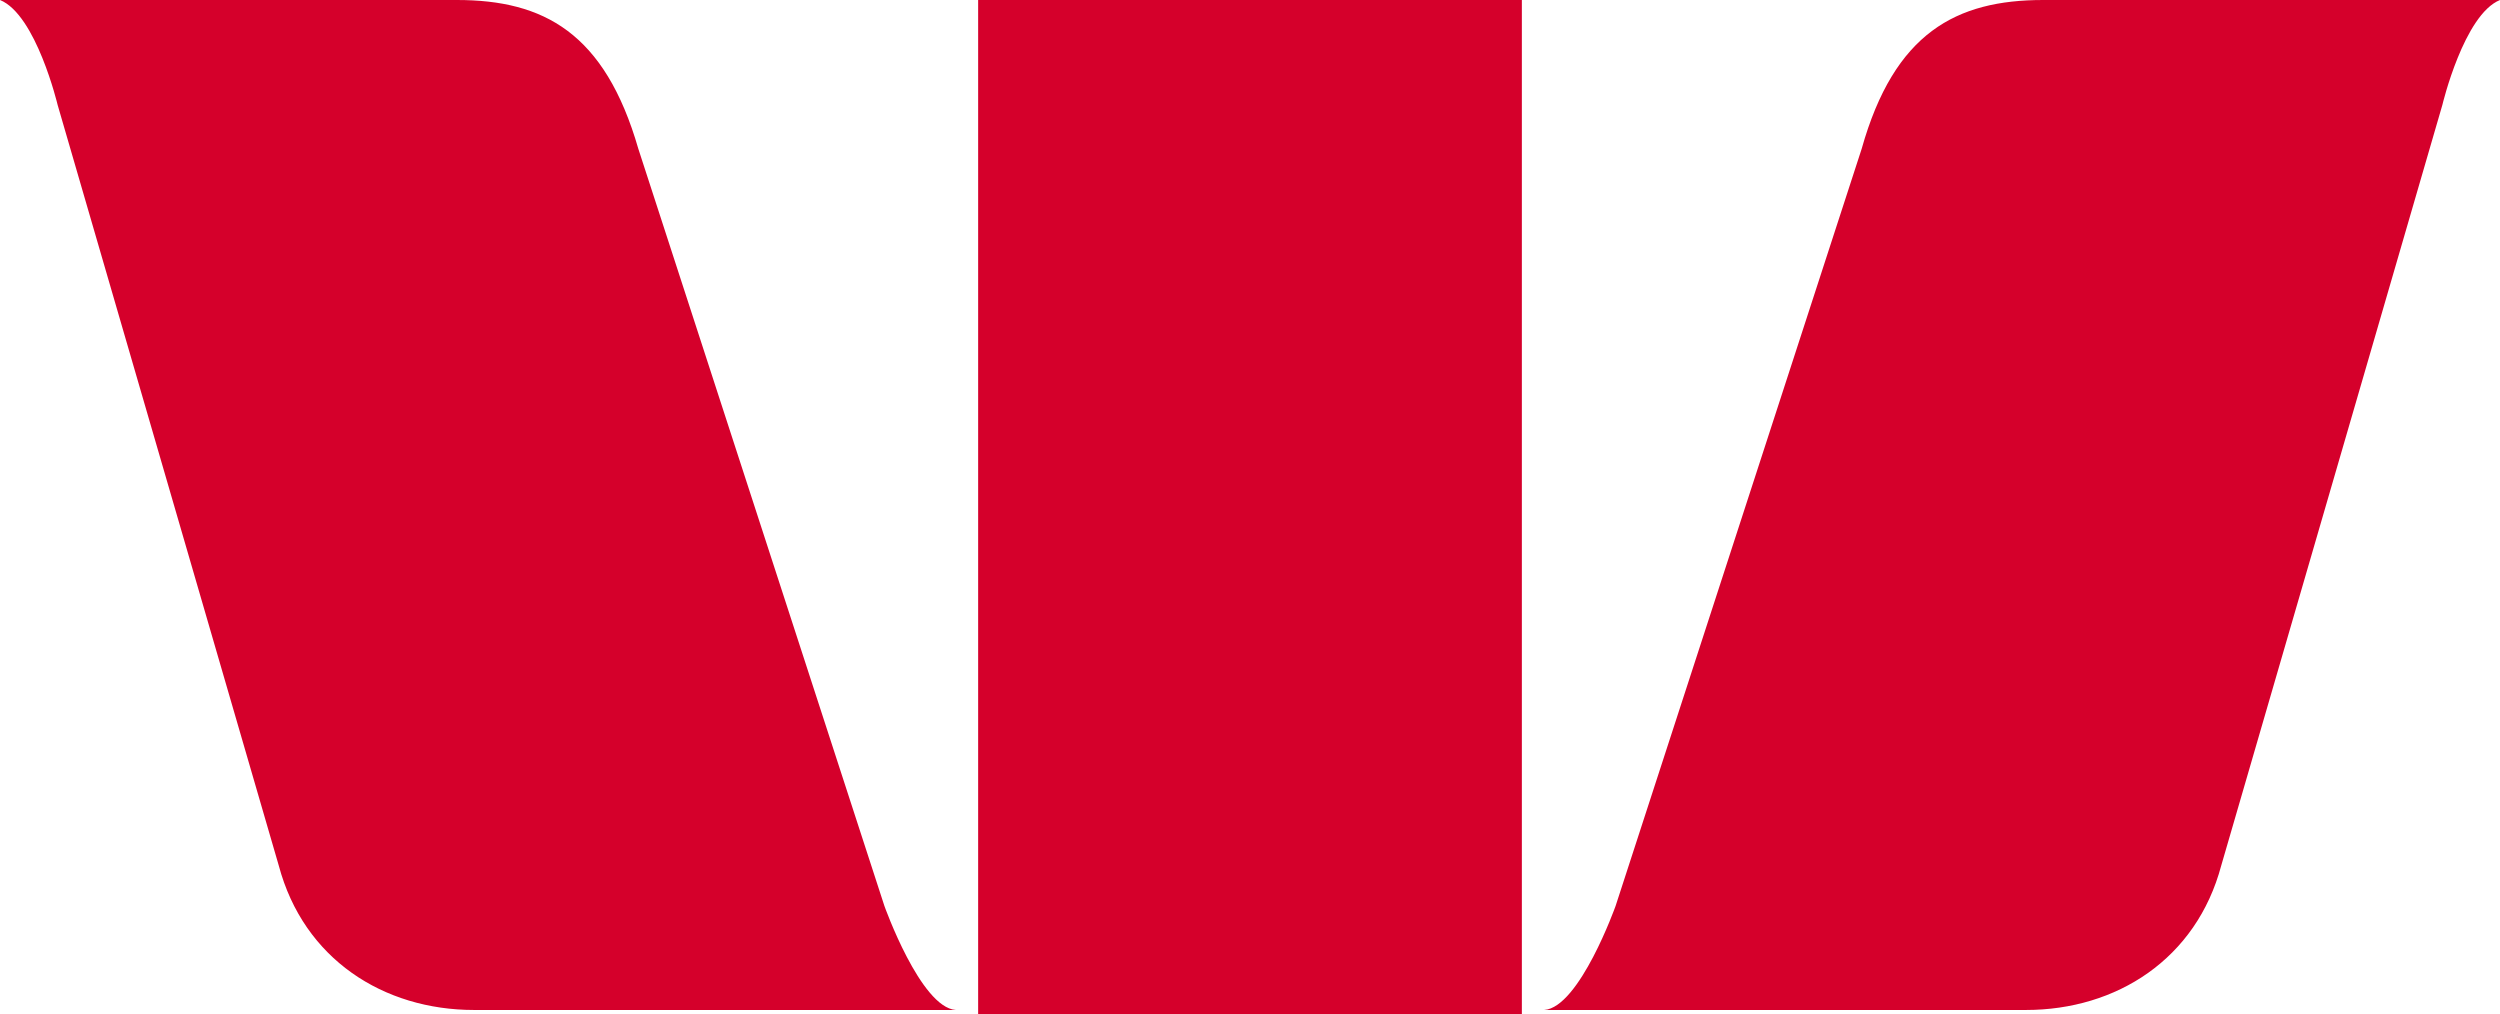 <?xml version="1.0" encoding="utf-8"?>
<!-- Generator: Adobe Illustrator 23.0.5, SVG Export Plug-In . SVG Version: 6.00 Build 0)  -->
<svg version="1.1" id="Layer_1" xmlns="http://www.w3.org/2000/svg" xmlns:xlink="http://www.w3.org/1999/xlink" x="0px" y="0px"
	 viewBox="0 0 290.6 117.9" style="enable-background:new 0 0 290.6 117.9;" xml:space="preserve">
<style type="text/css">
	.st0{fill:#D5002B;}
</style>
<title  id="title-logo-wbc" lang="en">Westpac logo</title>
<path class="st0" d="M102.8,105.3l-28.6-88C70.3,3.8,63.2,0,53.1,0H0c4.2,1.7,6.7,12.2,6.7,12.2l25.7,88.4
	c2.9,10.9,12.2,16.8,22.7,16.8h56C107,117.1,102.8,105.3,102.8,105.3"/>
<path class="st0" d="M187.8,105.3l28.6-88C220.2,3.8,227.4,0,237.5,0h53.1c-4.2,1.7-6.7,12.2-6.7,12.2l-25.7,88.4
	c-2.9,10.9-12.2,16.8-22.7,16.8h-56C183.6,117.1,187.8,105.3,187.8,105.3"/>
<rect x="113.7" class="st0" width="63.2" height="117.9"/>
</svg>

